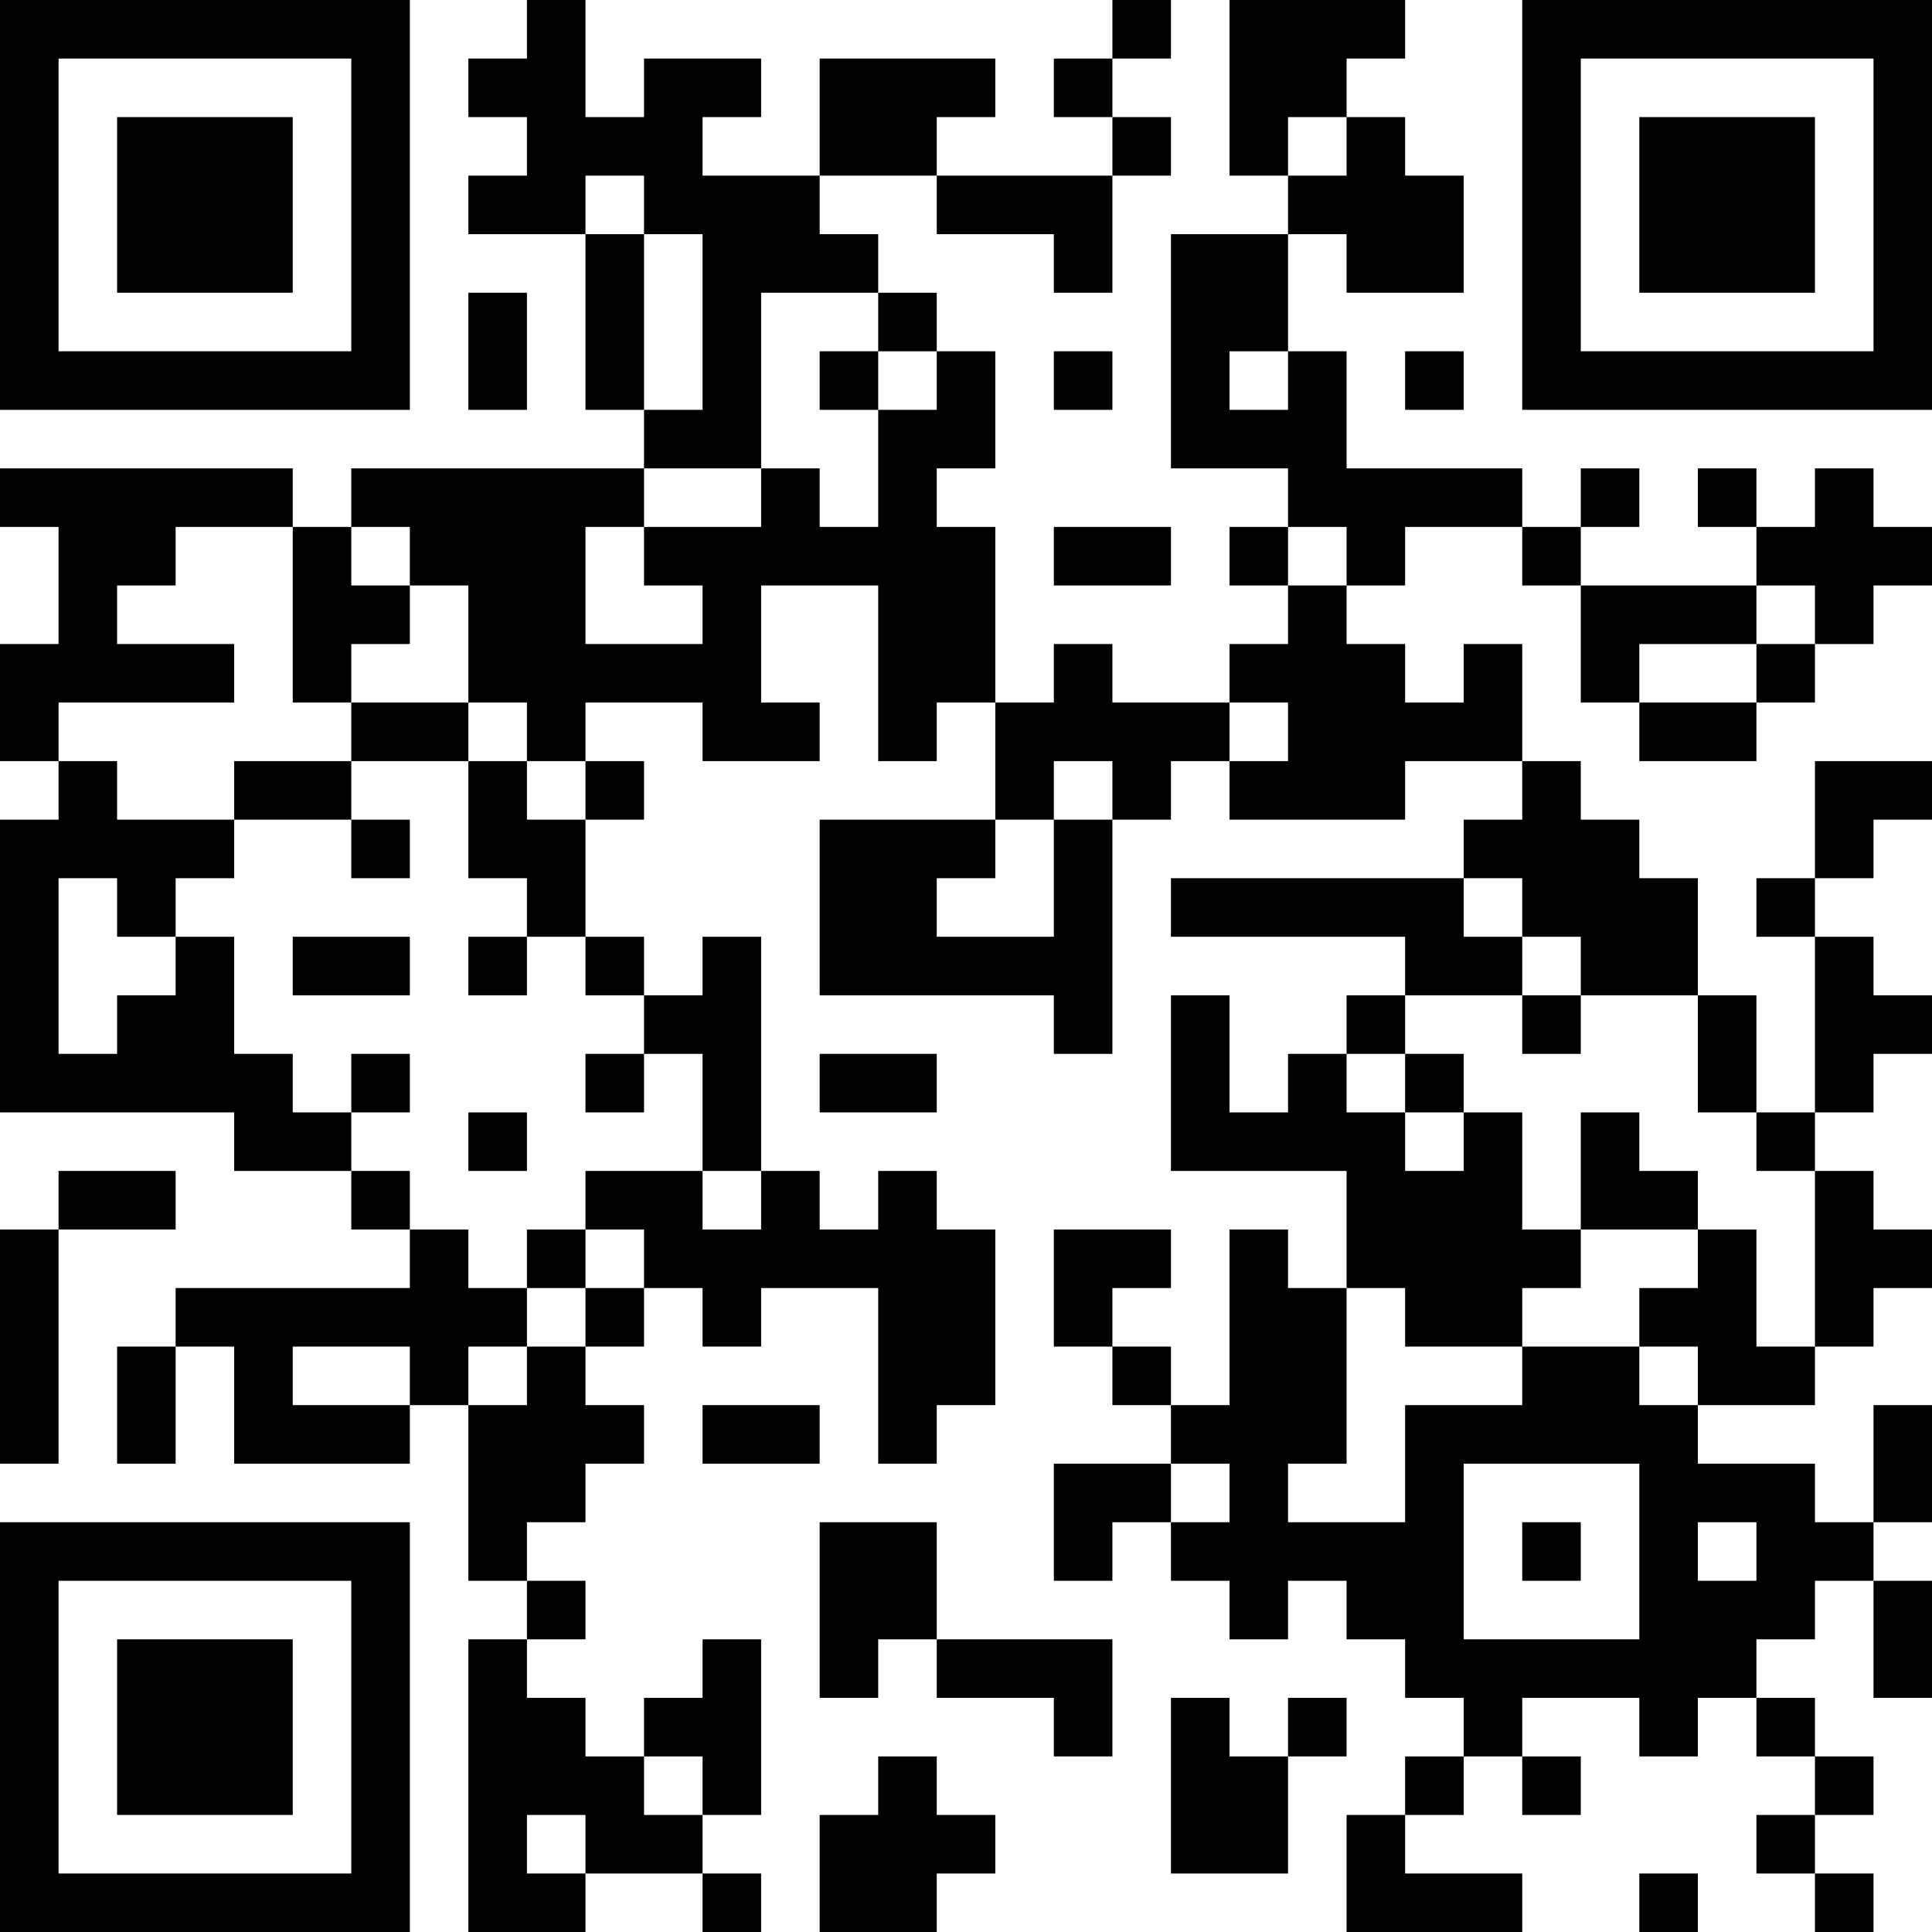 <?xml version="1.0" encoding="UTF-8"?>
<svg xmlns="http://www.w3.org/2000/svg" version="1.1" width="250" height="250" viewBox="0 0 250 250"><rect x="0" y="0" width="250" height="250" fill="#ffffff"/><g transform="scale(7.576)"><g transform="translate(0,0)"><path fill-rule="evenodd" d="M9 0L9 1L8 1L8 2L9 2L9 3L8 3L8 4L10 4L10 7L11 7L11 8L6 8L6 9L5 9L5 8L0 8L0 9L1 9L1 11L0 11L0 13L1 13L1 14L0 14L0 19L4 19L4 20L6 20L6 21L7 21L7 22L3 22L3 23L2 23L2 25L3 25L3 23L4 23L4 25L7 25L7 24L8 24L8 27L9 27L9 28L8 28L8 33L10 33L10 32L12 32L12 33L13 33L13 32L12 32L12 31L13 31L13 28L12 28L12 29L11 29L11 30L10 30L10 29L9 29L9 28L10 28L10 27L9 27L9 26L10 26L10 25L11 25L11 24L10 24L10 23L11 23L11 22L12 22L12 23L13 23L13 22L15 22L15 25L16 25L16 24L17 24L17 21L16 21L16 20L15 20L15 21L14 21L14 20L13 20L13 16L12 16L12 17L11 17L11 16L10 16L10 14L11 14L11 13L10 13L10 12L12 12L12 13L14 13L14 12L13 12L13 10L15 10L15 13L16 13L16 12L17 12L17 14L14 14L14 17L18 17L18 18L19 18L19 14L20 14L20 13L21 13L21 14L24 14L24 13L26 13L26 14L25 14L25 15L20 15L20 16L24 16L24 17L23 17L23 18L22 18L22 19L21 19L21 17L20 17L20 20L23 20L23 22L22 22L22 21L21 21L21 24L20 24L20 23L19 23L19 22L20 22L20 21L18 21L18 23L19 23L19 24L20 24L20 25L18 25L18 27L19 27L19 26L20 26L20 27L21 27L21 28L22 28L22 27L23 27L23 28L24 28L24 29L25 29L25 30L24 30L24 31L23 31L23 33L26 33L26 32L24 32L24 31L25 31L25 30L26 30L26 31L27 31L27 30L26 30L26 29L28 29L28 30L29 30L29 29L30 29L30 30L31 30L31 31L30 31L30 32L31 32L31 33L32 33L32 32L31 32L31 31L32 31L32 30L31 30L31 29L30 29L30 28L31 28L31 27L32 27L32 29L33 29L33 27L32 27L32 26L33 26L33 24L32 24L32 26L31 26L31 25L29 25L29 24L31 24L31 23L32 23L32 22L33 22L33 21L32 21L32 20L31 20L31 19L32 19L32 18L33 18L33 17L32 17L32 16L31 16L31 15L32 15L32 14L33 14L33 13L31 13L31 15L30 15L30 16L31 16L31 19L30 19L30 17L29 17L29 15L28 15L28 14L27 14L27 13L26 13L26 11L25 11L25 12L24 12L24 11L23 11L23 10L24 10L24 9L26 9L26 10L27 10L27 12L28 12L28 13L30 13L30 12L31 12L31 11L32 11L32 10L33 10L33 9L32 9L32 8L31 8L31 9L30 9L30 8L29 8L29 9L30 9L30 10L27 10L27 9L28 9L28 8L27 8L27 9L26 9L26 8L23 8L23 6L22 6L22 4L23 4L23 5L25 5L25 3L24 3L24 2L23 2L23 1L24 1L24 0L21 0L21 3L22 3L22 4L20 4L20 8L22 8L22 9L21 9L21 10L22 10L22 11L21 11L21 12L19 12L19 11L18 11L18 12L17 12L17 9L16 9L16 8L17 8L17 6L16 6L16 5L15 5L15 4L14 4L14 3L16 3L16 4L18 4L18 5L19 5L19 3L20 3L20 2L19 2L19 1L20 1L20 0L19 0L19 1L18 1L18 2L19 2L19 3L16 3L16 2L17 2L17 1L14 1L14 3L12 3L12 2L13 2L13 1L11 1L11 2L10 2L10 0ZM22 2L22 3L23 3L23 2ZM10 3L10 4L11 4L11 7L12 7L12 4L11 4L11 3ZM8 5L8 7L9 7L9 5ZM13 5L13 8L11 8L11 9L10 9L10 11L12 11L12 10L11 10L11 9L13 9L13 8L14 8L14 9L15 9L15 7L16 7L16 6L15 6L15 5ZM14 6L14 7L15 7L15 6ZM18 6L18 7L19 7L19 6ZM21 6L21 7L22 7L22 6ZM24 6L24 7L25 7L25 6ZM3 9L3 10L2 10L2 11L4 11L4 12L1 12L1 13L2 13L2 14L4 14L4 15L3 15L3 16L2 16L2 15L1 15L1 18L2 18L2 17L3 17L3 16L4 16L4 18L5 18L5 19L6 19L6 20L7 20L7 21L8 21L8 22L9 22L9 23L8 23L8 24L9 24L9 23L10 23L10 22L11 22L11 21L10 21L10 20L12 20L12 21L13 21L13 20L12 20L12 18L11 18L11 17L10 17L10 16L9 16L9 15L8 15L8 13L9 13L9 14L10 14L10 13L9 13L9 12L8 12L8 10L7 10L7 9L6 9L6 10L7 10L7 11L6 11L6 12L5 12L5 9ZM18 9L18 10L20 10L20 9ZM22 9L22 10L23 10L23 9ZM30 10L30 11L28 11L28 12L30 12L30 11L31 11L31 10ZM6 12L6 13L4 13L4 14L6 14L6 15L7 15L7 14L6 14L6 13L8 13L8 12ZM21 12L21 13L22 13L22 12ZM18 13L18 14L17 14L17 15L16 15L16 16L18 16L18 14L19 14L19 13ZM25 15L25 16L26 16L26 17L24 17L24 18L23 18L23 19L24 19L24 20L25 20L25 19L26 19L26 21L27 21L27 22L26 22L26 23L24 23L24 22L23 22L23 25L22 25L22 26L24 26L24 24L26 24L26 23L28 23L28 24L29 24L29 23L28 23L28 22L29 22L29 21L30 21L30 23L31 23L31 20L30 20L30 19L29 19L29 17L27 17L27 16L26 16L26 15ZM5 16L5 17L7 17L7 16ZM8 16L8 17L9 17L9 16ZM26 17L26 18L27 18L27 17ZM6 18L6 19L7 19L7 18ZM10 18L10 19L11 19L11 18ZM14 18L14 19L16 19L16 18ZM24 18L24 19L25 19L25 18ZM8 19L8 20L9 20L9 19ZM27 19L27 21L29 21L29 20L28 20L28 19ZM1 20L1 21L0 21L0 25L1 25L1 21L3 21L3 20ZM9 21L9 22L10 22L10 21ZM5 23L5 24L7 24L7 23ZM12 24L12 25L14 25L14 24ZM20 25L20 26L21 26L21 25ZM25 25L25 28L28 28L28 25ZM14 26L14 29L15 29L15 28L16 28L16 29L18 29L18 30L19 30L19 28L16 28L16 26ZM26 26L26 27L27 27L27 26ZM29 26L29 27L30 27L30 26ZM20 29L20 32L22 32L22 30L23 30L23 29L22 29L22 30L21 30L21 29ZM11 30L11 31L12 31L12 30ZM15 30L15 31L14 31L14 33L16 33L16 32L17 32L17 31L16 31L16 30ZM9 31L9 32L10 32L10 31ZM28 32L28 33L29 33L29 32ZM0 0L0 7L7 7L7 0ZM1 1L1 6L6 6L6 1ZM2 2L2 5L5 5L5 2ZM26 0L26 7L33 7L33 0ZM27 1L27 6L32 6L32 1ZM28 2L28 5L31 5L31 2ZM0 26L0 33L7 33L7 26ZM1 27L1 32L6 32L6 27ZM2 28L2 31L5 31L5 28Z" fill="#000000"/></g></g></svg>
